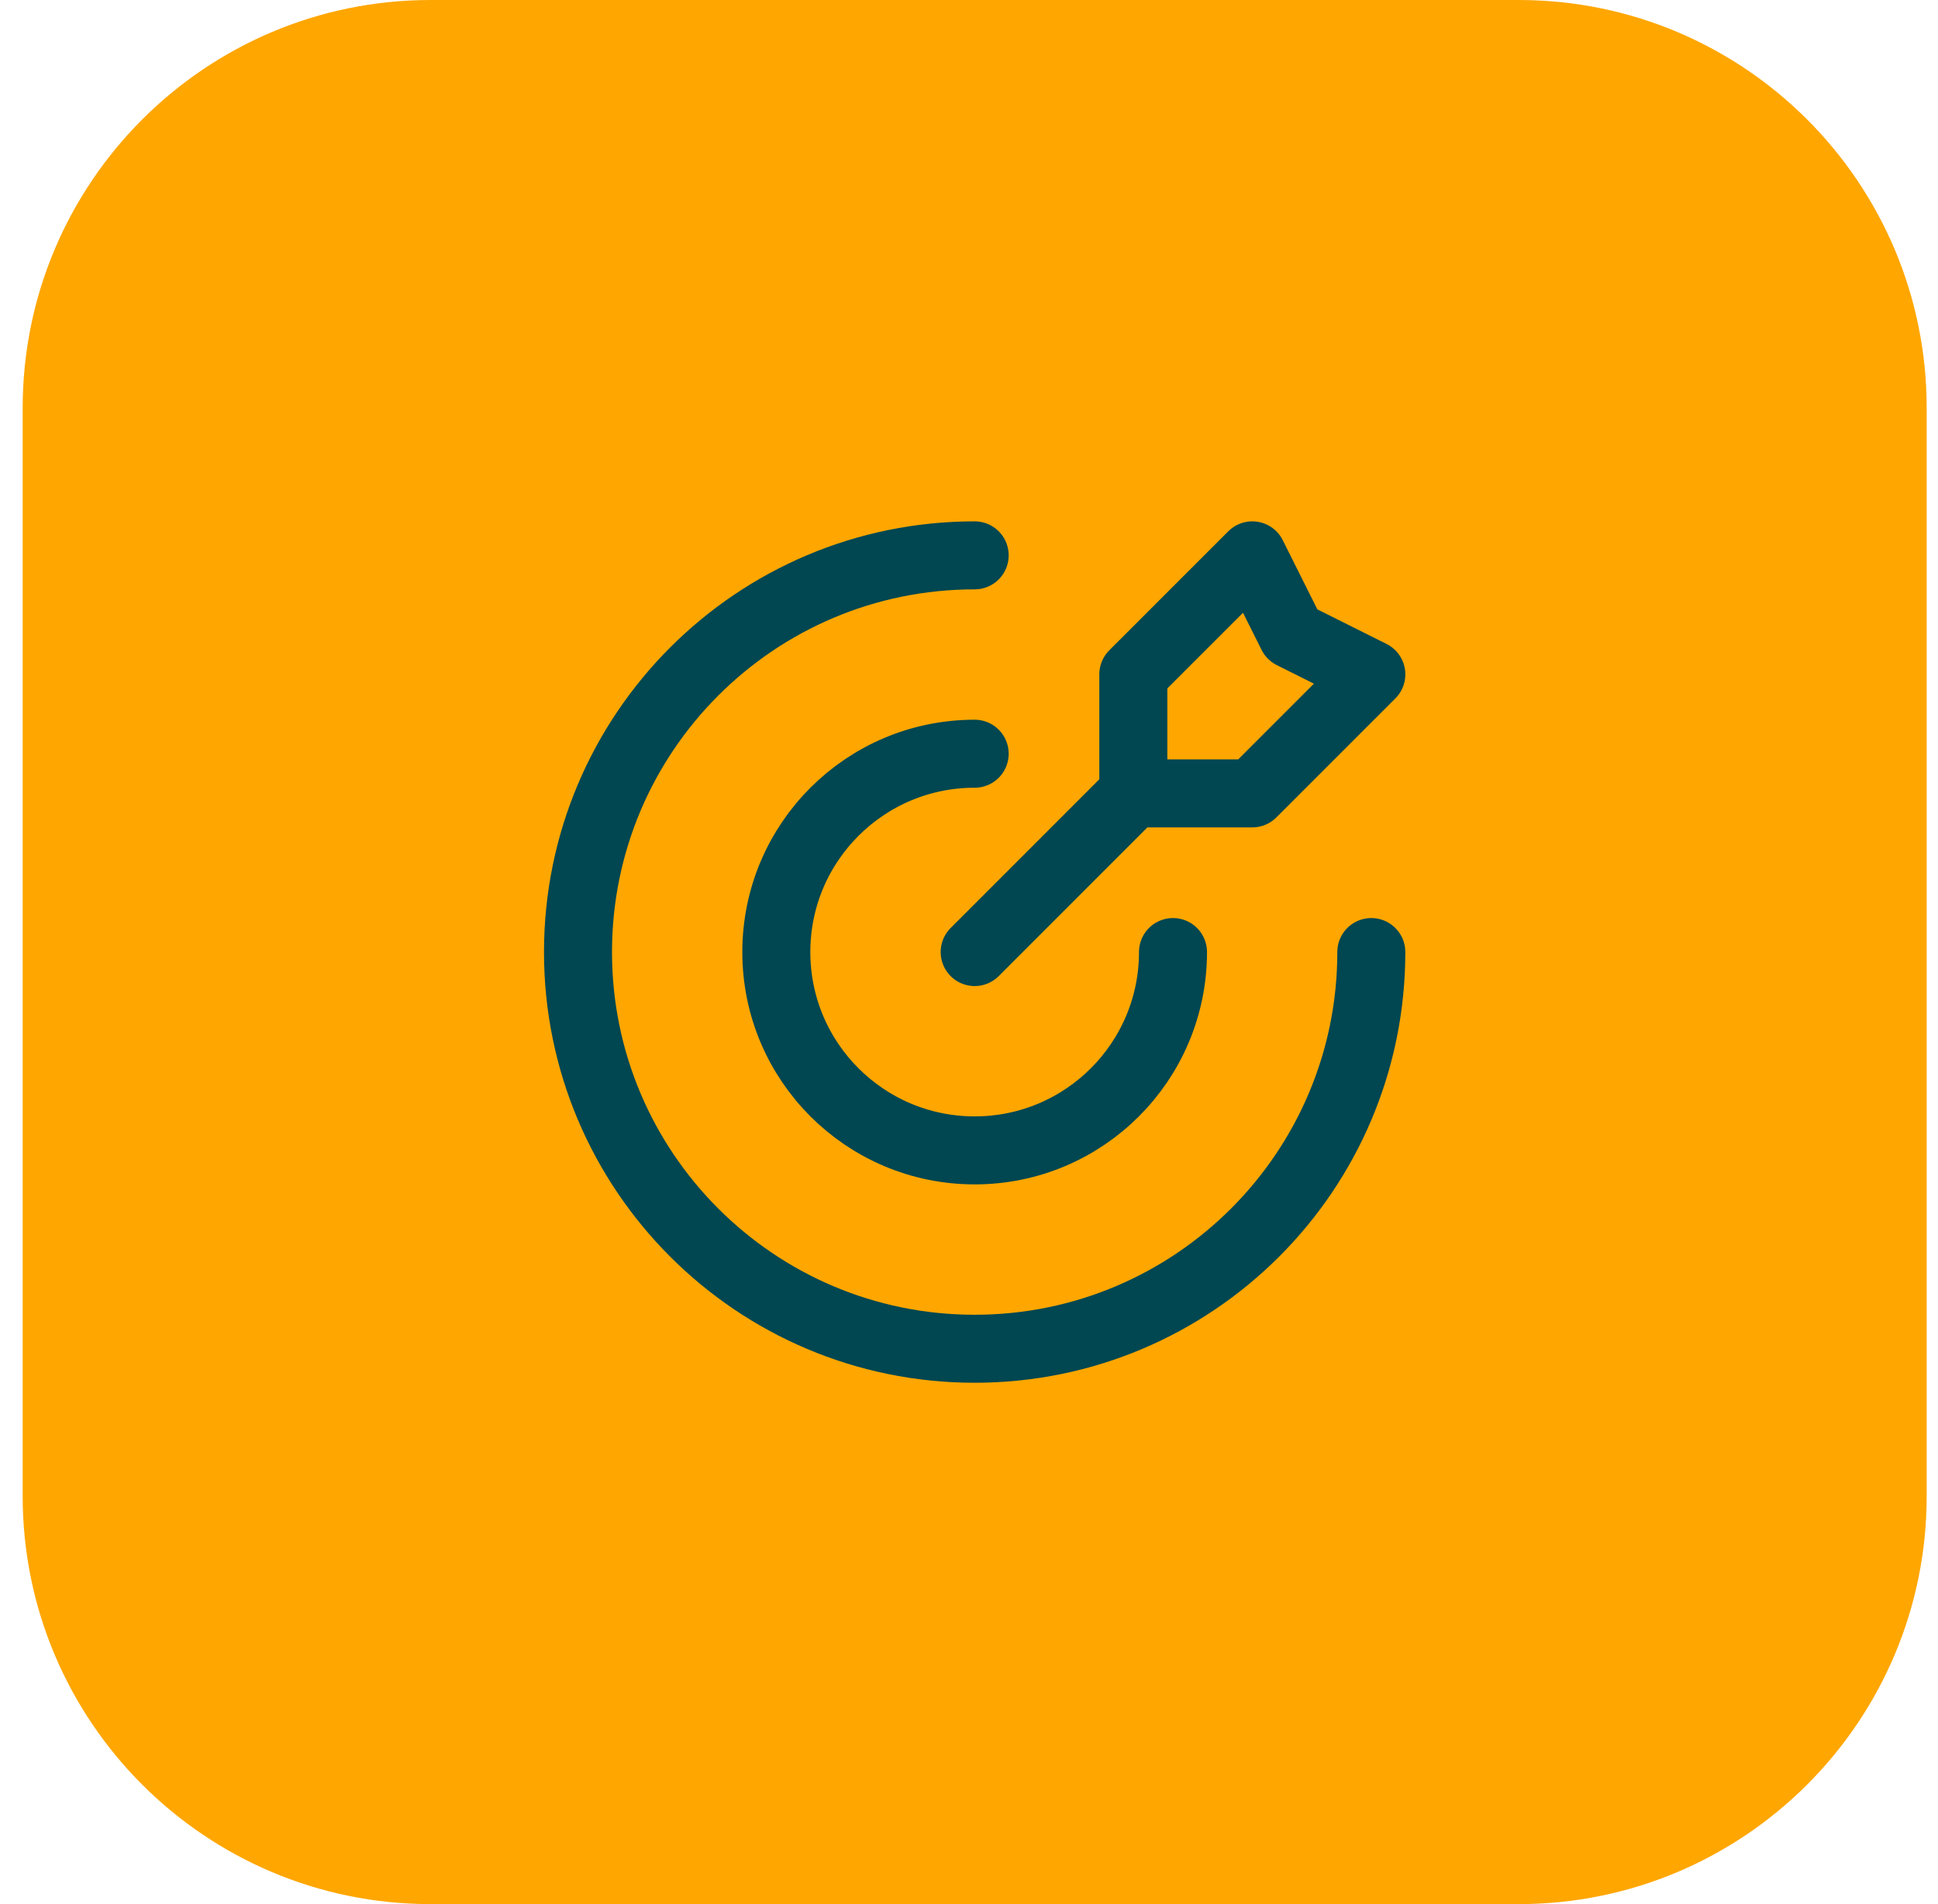 <svg width="57" height="56" viewBox="0 0 57 56" fill="none" xmlns="http://www.w3.org/2000/svg">
<path d="M0.667 12C0.667 5.373 6.039 0 12.667 0H44.667C51.294 0 56.667 5.373 56.667 12V44C56.667 50.627 51.294 56 44.667 56H12.667C6.039 56 0.667 50.627 0.667 44V12Z" fill="#FFA600"/>
<path d="M33.333 23.333V19.833L36.833 16.333L38 18.667L40.333 19.833L36.833 23.333H33.333ZM33.333 23.333L28.667 28M40.333 28C40.333 34.443 35.11 39.667 28.667 39.667C22.223 39.667 17 34.443 17 28C17 21.557 22.223 16.333 28.667 16.333M34.5 28C34.5 31.222 31.888 33.833 28.667 33.833C25.445 33.833 22.833 31.222 22.833 28C22.833 24.778 25.445 22.167 28.667 22.167" stroke="#004751" stroke-width="2" stroke-linecap="round" stroke-linejoin="round"/>
</svg>
